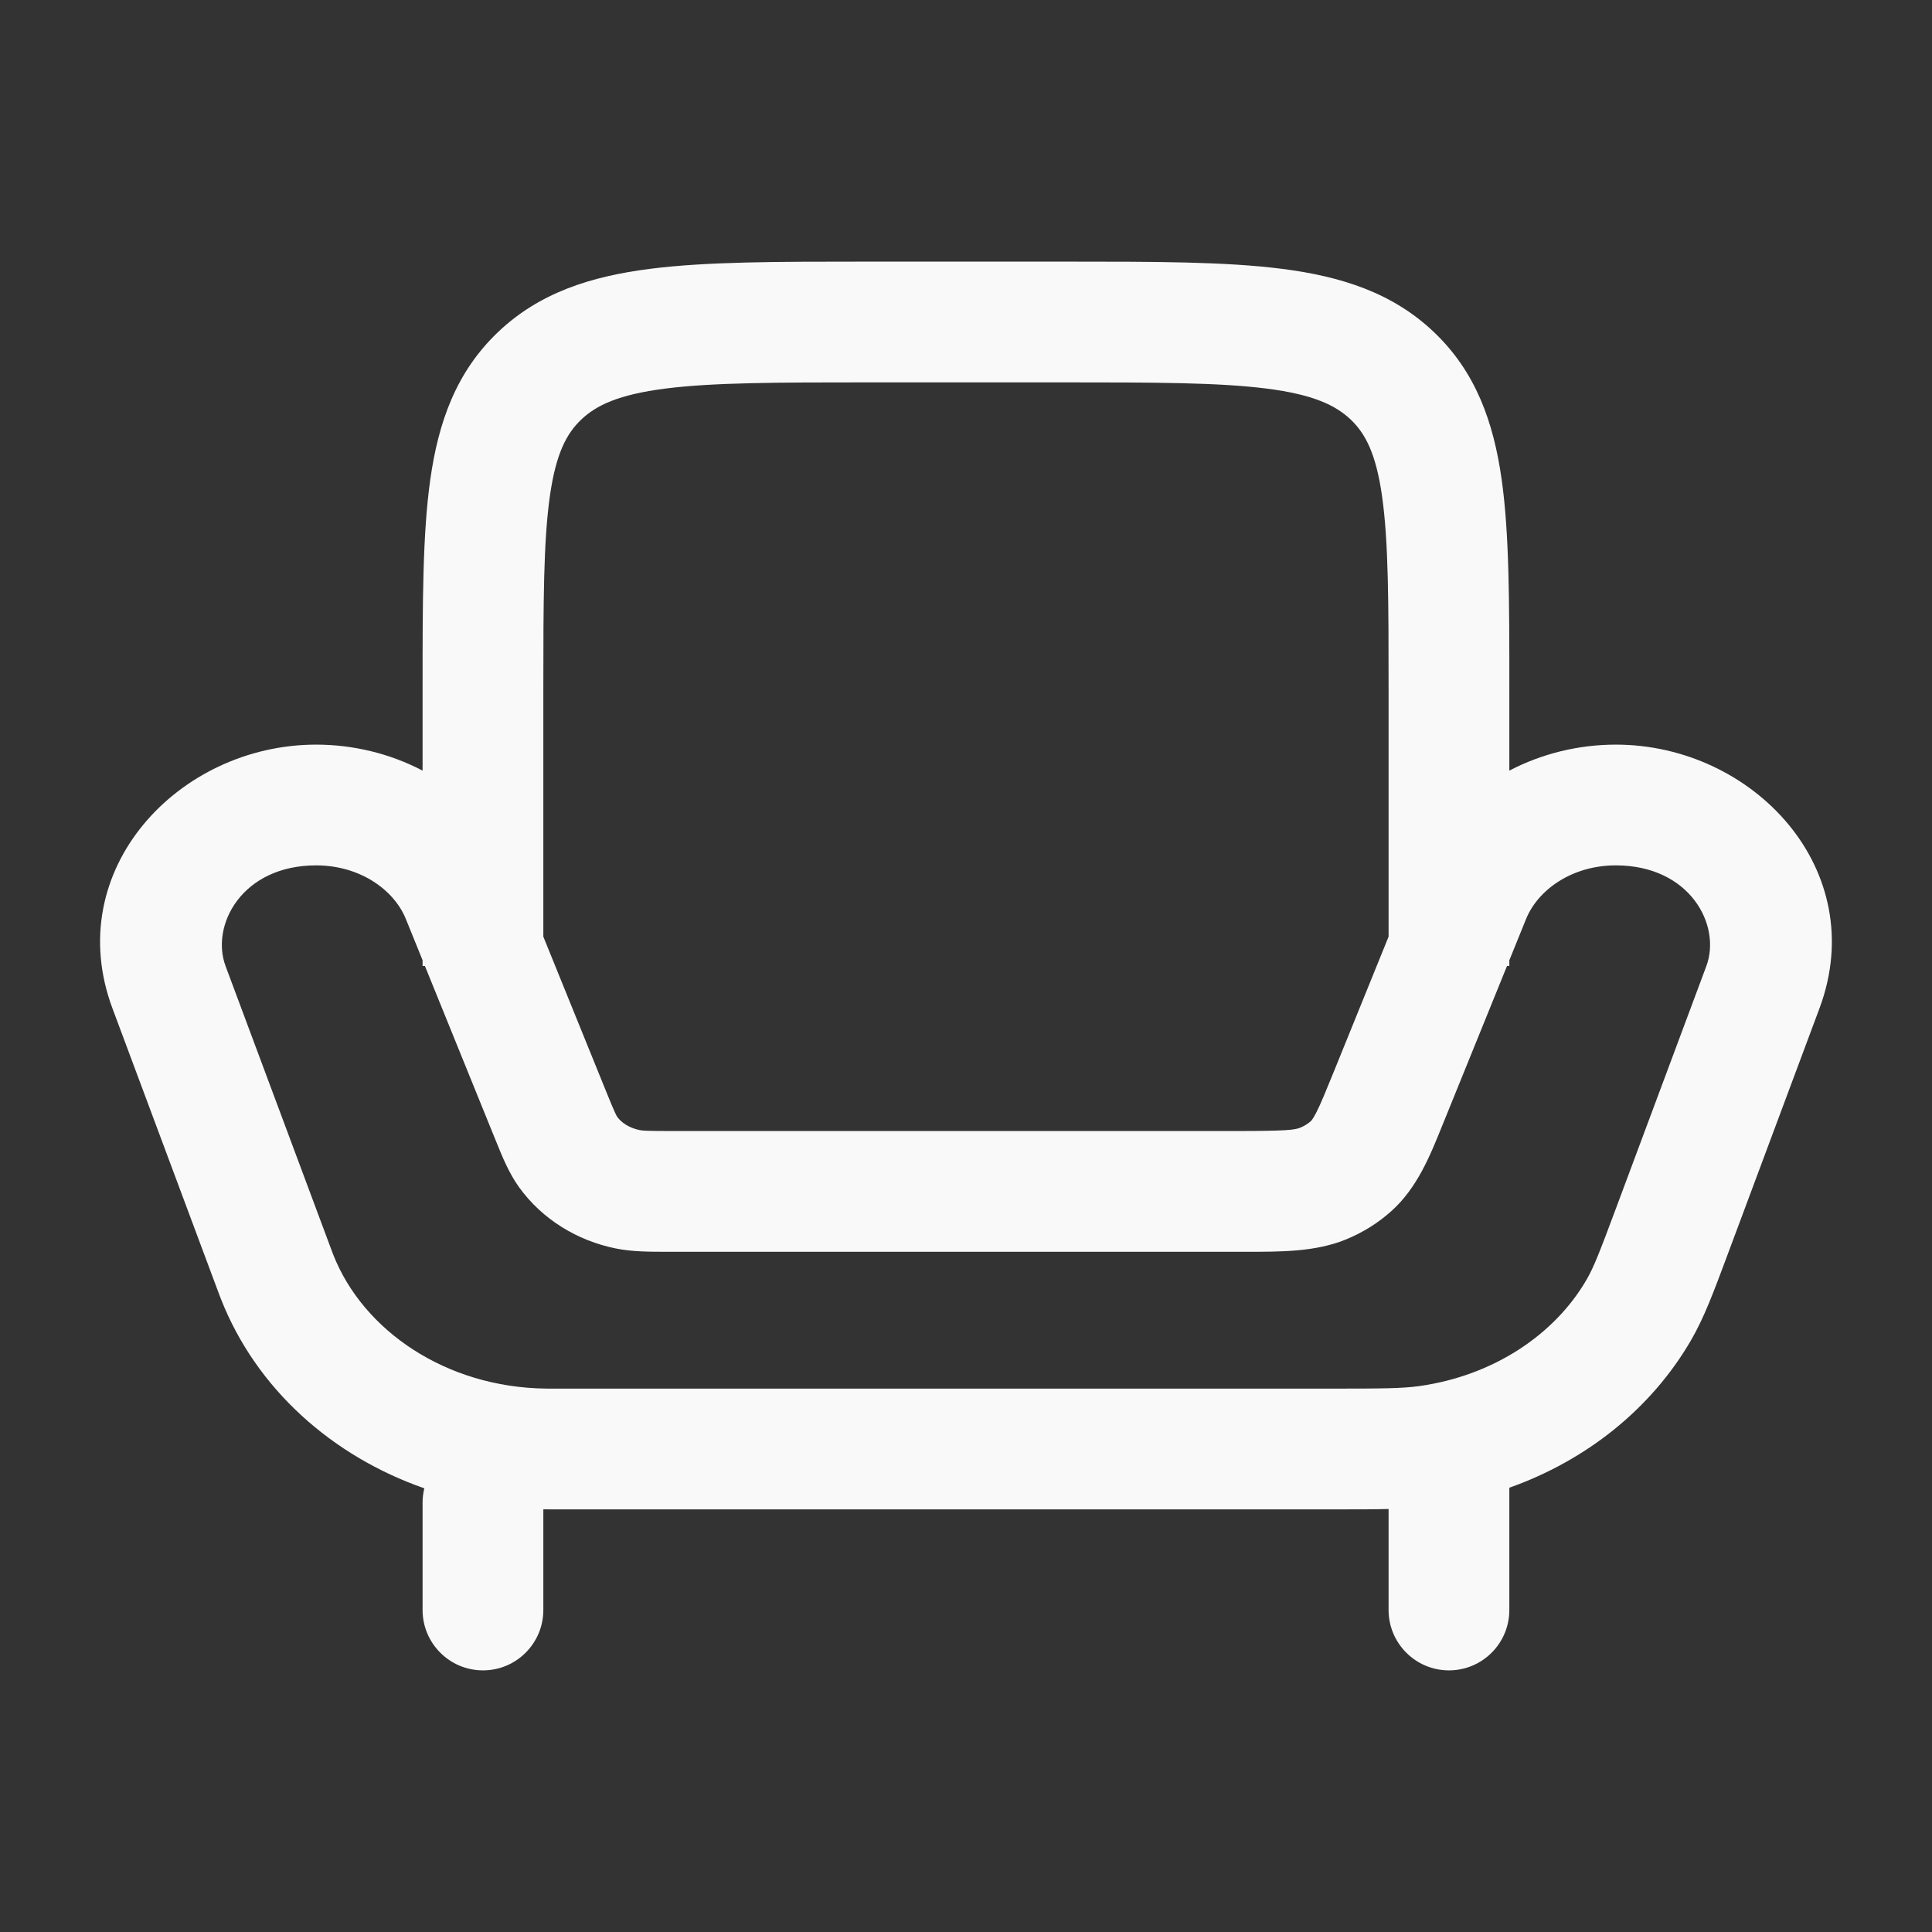 <svg width="48" height="48" viewBox="0 0 48 48" fill="none" xmlns="http://www.w3.org/2000/svg">
<rect x="0" y="0" width="48" height="48" fill="#333333" stroke="none"/>
<g id="Outline / Home, Furniture / Armchair 2 ">
<path id="Vector" fill-rule="evenodd" clip-rule="evenodd" d="M21.497 6.5H26.502C28.677 6.5 30.454 6.5 31.857 6.68C33.317 6.867 34.597 7.271 35.628 8.253C36.669 9.244 37.108 10.492 37.309 11.917C37.499 13.267 37.499 14.972 37.499 17.032V19.146C38.301 18.726 39.214 18.5 40.145 18.5C43.562 18.5 46.487 21.614 45.204 25.053L42.965 31.054C42.95 31.096 42.934 31.137 42.919 31.178C42.573 32.105 42.337 32.74 42.014 33.296C41.019 35.012 39.397 36.289 37.499 36.962V40C37.499 40.828 36.828 41.5 35.999 41.5C35.171 41.5 34.499 40.828 34.499 40V37.491C34.124 37.5 33.698 37.5 33.188 37.5L13.759 37.5C13.647 37.5 13.575 37.5 13.509 37.499C13.505 37.499 13.502 37.499 13.499 37.499V40C13.499 40.828 12.828 41.5 11.999 41.5C11.171 41.5 10.499 40.828 10.499 40V37.333C10.499 37.211 10.514 37.091 10.542 36.977C8.259 36.18 6.369 34.514 5.487 32.267C5.464 32.208 5.44 32.144 5.405 32.051L2.794 25.053C1.512 21.614 4.437 18.5 7.853 18.5C8.785 18.5 9.698 18.726 10.499 19.146L10.499 17.032C10.499 14.972 10.499 13.267 10.69 11.917C10.891 10.492 11.33 9.244 12.371 8.253C13.401 7.271 14.681 6.867 16.142 6.68C17.544 6.5 19.321 6.5 21.497 6.5ZM10.499 23.857V24H10.557L12.279 28.244C12.293 28.276 12.306 28.309 12.319 28.341C12.477 28.734 12.643 29.144 12.896 29.496C13.473 30.297 14.345 30.824 15.295 31.017C15.709 31.101 16.148 31.101 16.626 31.1C16.662 31.1 16.698 31.1 16.734 31.1H30.693C30.764 31.1 30.834 31.1 30.904 31.1C31.826 31.102 32.688 31.104 33.447 30.791C33.861 30.62 34.245 30.382 34.578 30.08C35.211 29.509 35.531 28.714 35.839 27.948C35.864 27.886 35.889 27.825 35.914 27.764L37.441 24H37.499V23.857L37.915 22.832C38.209 22.108 39.054 21.5 40.145 21.5C41.986 21.5 42.773 22.987 42.393 24.004L40.154 30.006C39.745 31.103 39.598 31.482 39.419 31.791C38.624 33.162 37.102 34.178 35.261 34.437C34.837 34.496 34.346 34.5 33.066 34.5H13.772C13.643 34.5 13.594 34.5 13.551 34.499C11.078 34.465 9.022 33.061 8.279 31.171C8.267 31.138 8.252 31.1 8.211 30.99L5.605 24.004C5.226 22.987 6.012 21.5 7.853 21.5C8.944 21.5 9.79 22.108 10.083 22.832L10.499 23.857ZM34.499 23.271V17.143C34.499 14.943 34.496 13.452 34.338 12.336C34.188 11.272 33.924 10.773 33.559 10.425C33.183 10.068 32.629 9.803 31.476 9.655C30.286 9.503 28.702 9.5 26.399 9.5H21.599C19.296 9.5 17.712 9.503 16.523 9.655C15.369 9.803 14.815 10.068 14.44 10.425C14.074 10.773 13.81 11.272 13.66 12.336C13.503 13.452 13.499 14.943 13.499 17.143V23.271L15.059 27.116C15.164 27.374 15.225 27.523 15.276 27.634C15.311 27.71 15.328 27.738 15.332 27.744C15.432 27.884 15.622 28.022 15.892 28.077C15.97 28.093 16.081 28.1 16.734 28.1H30.693C31.967 28.1 32.17 28.072 32.304 28.017C32.411 27.973 32.499 27.916 32.568 27.854C32.57 27.852 32.611 27.82 32.705 27.636C32.812 27.426 32.93 27.137 33.134 26.636L34.499 23.271Z" fill="#F9F9FA"/>
</g>
</svg>
